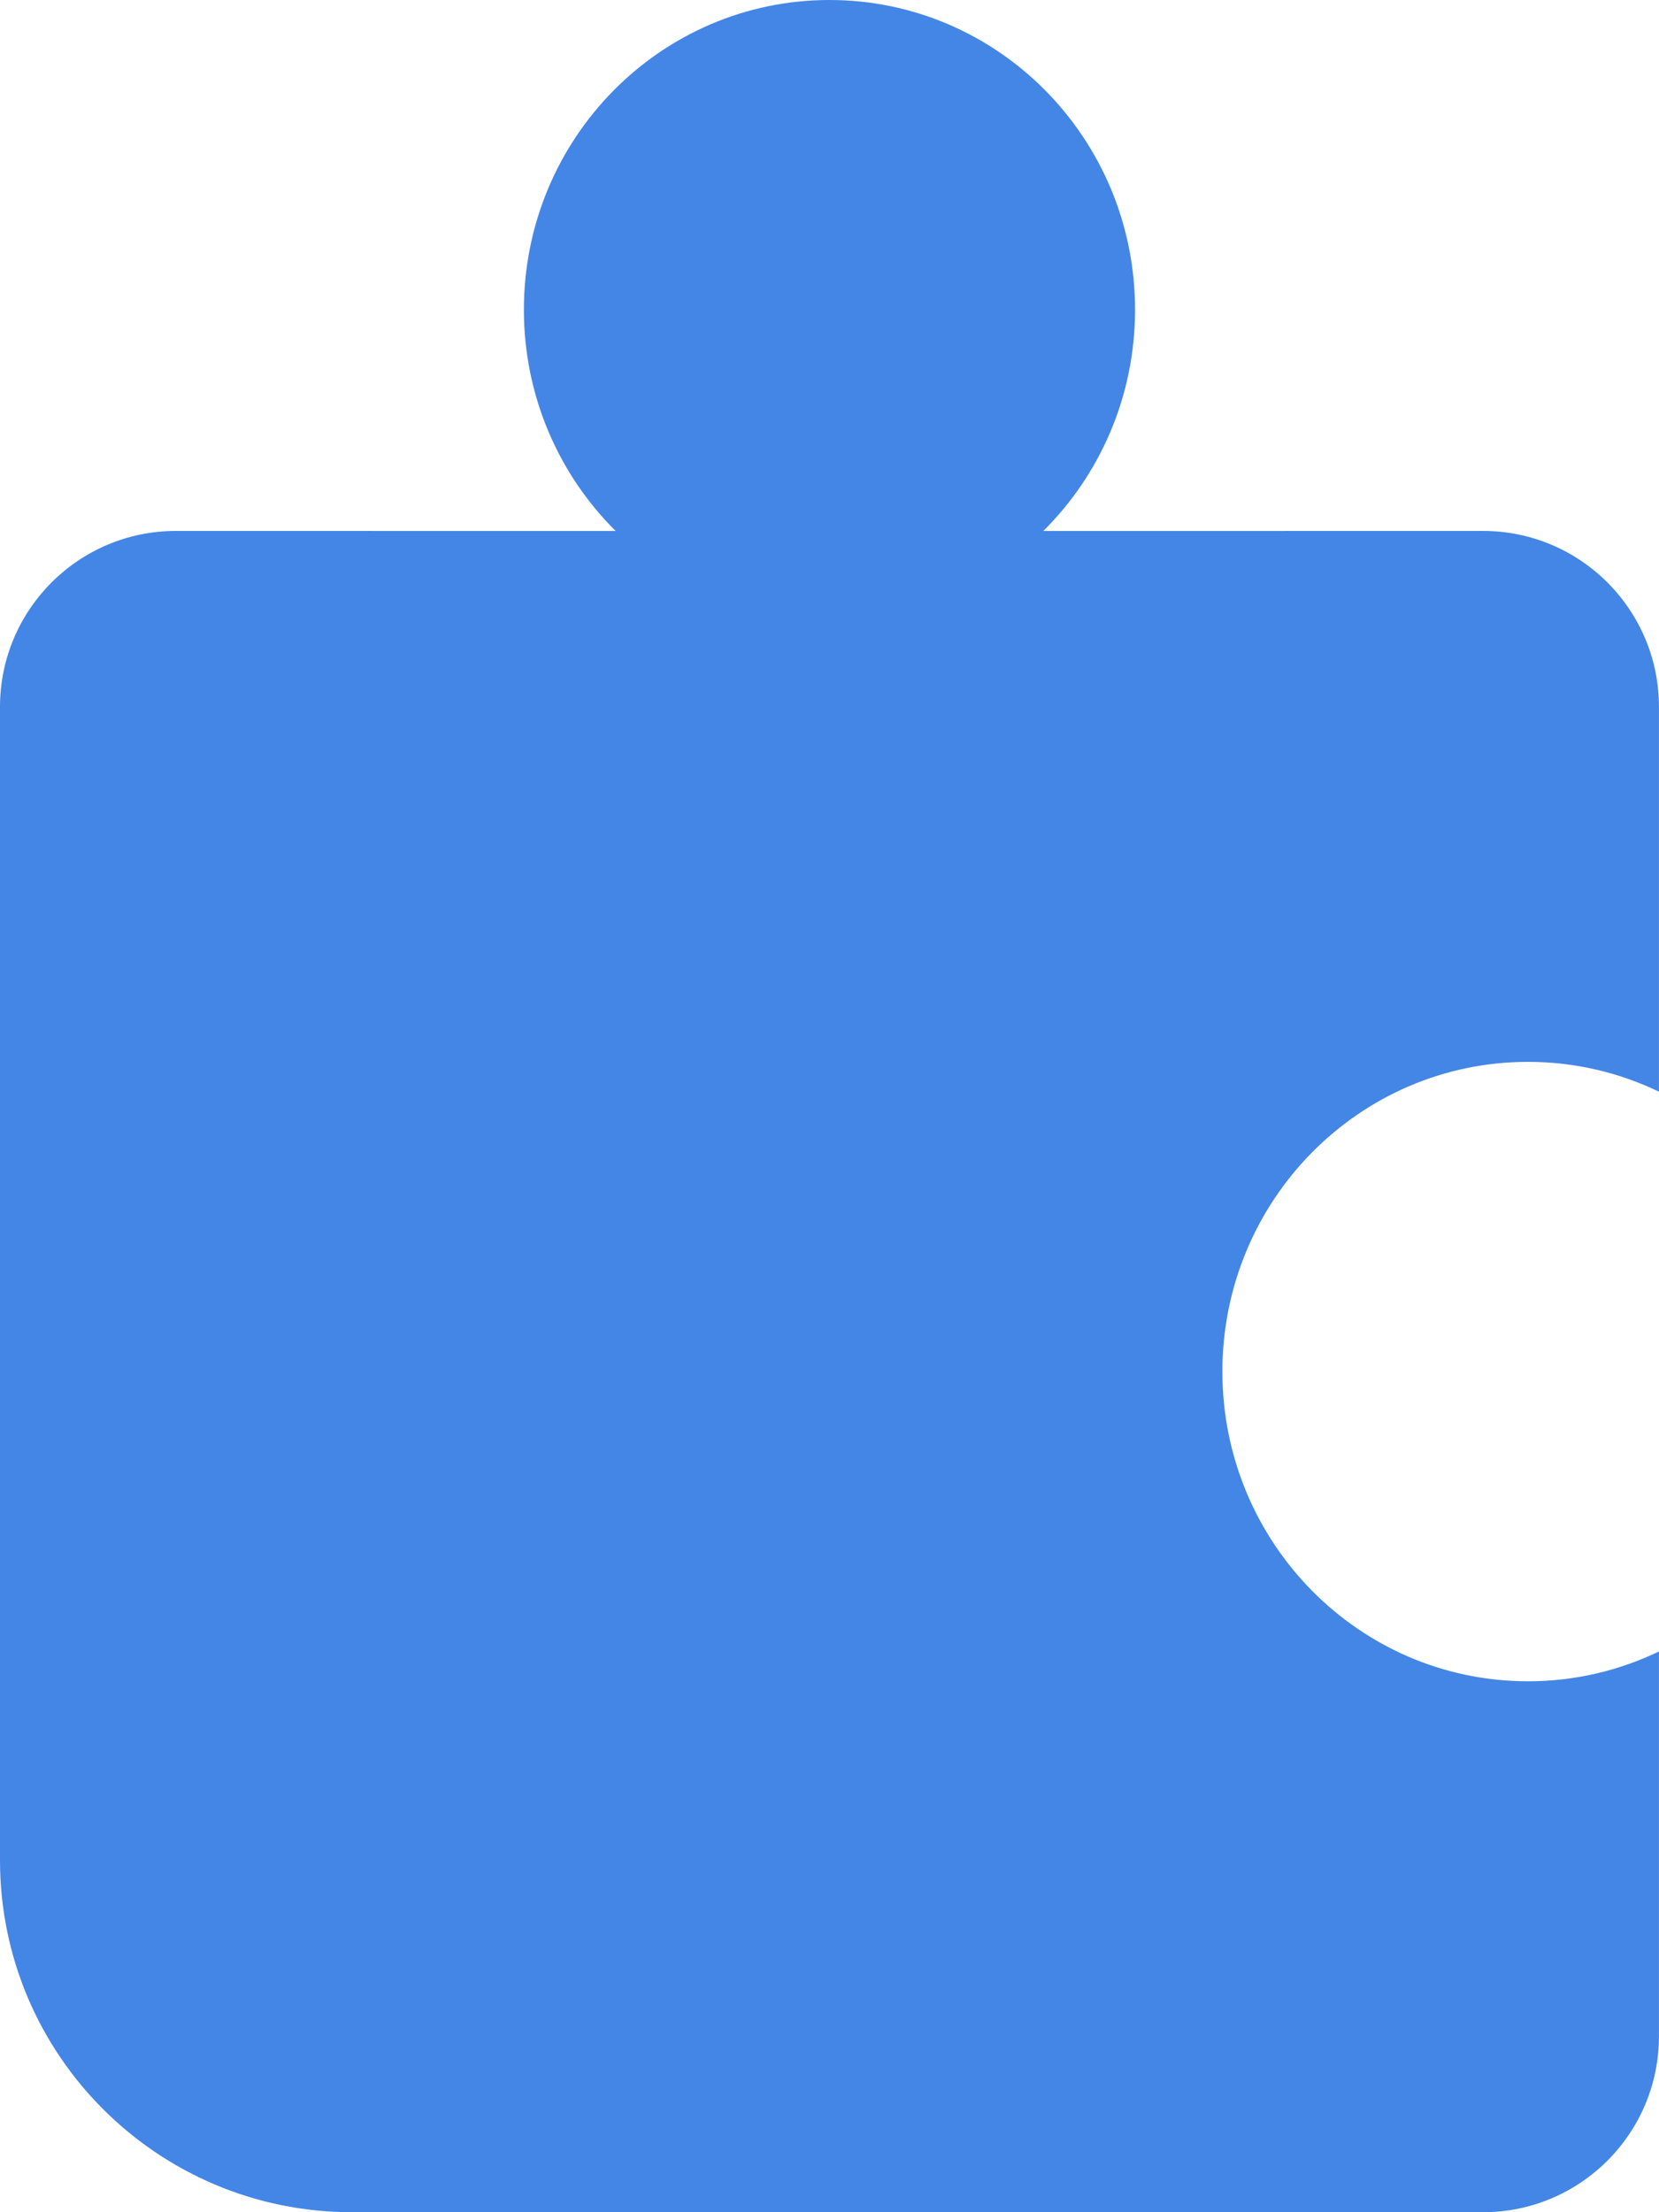 <?xml version="1.0" encoding="UTF-8"?>
<svg width="33px" height="44px" viewBox="0 0 33 44" version="1.1" xmlns="http://www.w3.org/2000/svg" xmlns:xlink="http://www.w3.org/1999/xlink">
    <!-- Generator: Sketch 60.1 (88133) - https://sketch.com -->
    <title>ic-solution-payroll integration</title>
    <desc>Created with Sketch.</desc>
    <g id="Website" stroke="none" stroke-width="1" fill="none" fill-rule="evenodd">
        <g id="industries---single---industrial" transform="translate(-776, -2030)">
            <g id="block" transform="translate(0, 1404)">
                <g id="item" transform="translate(764, 620)">
                    <g id="solution-payroll-integration">
                        <rect id="base" x="0" y="0" width="56" height="56"></rect>
                        <path d="M28.499,6 C31.857,6 34.578,8.758 34.578,12.16 C34.578,13.884 33.879,15.443 32.753,16.561 L41.499,16.56 C43.432,16.56 44.999,18.127 44.999,20.06 L44.999,27.713 C44.209,27.333 43.326,27.12 42.394,27.12 C39.036,27.12 36.315,29.878 36.315,33.28 C36.315,36.682 39.036,39.44 42.394,39.44 C43.326,39.44 44.209,39.227 44.999,38.847 L44.999,46.5 C44.999,48.433 43.432,50 41.499,50 L19,50 C15.134,50 12,46.866 12,43 L12,20.06 C12,18.127 13.567,16.56 15.5,16.56 L24.246,16.561 C23.12,15.443 22.421,13.884 22.421,12.16 C22.421,8.758 25.142,6 28.499,6 Z" id="Combined-Shape" fill="#4486E6" fill-rule="nonzero"></path>
                    </g>
                </g>
            </g>
        </g>
    </g>
</svg>